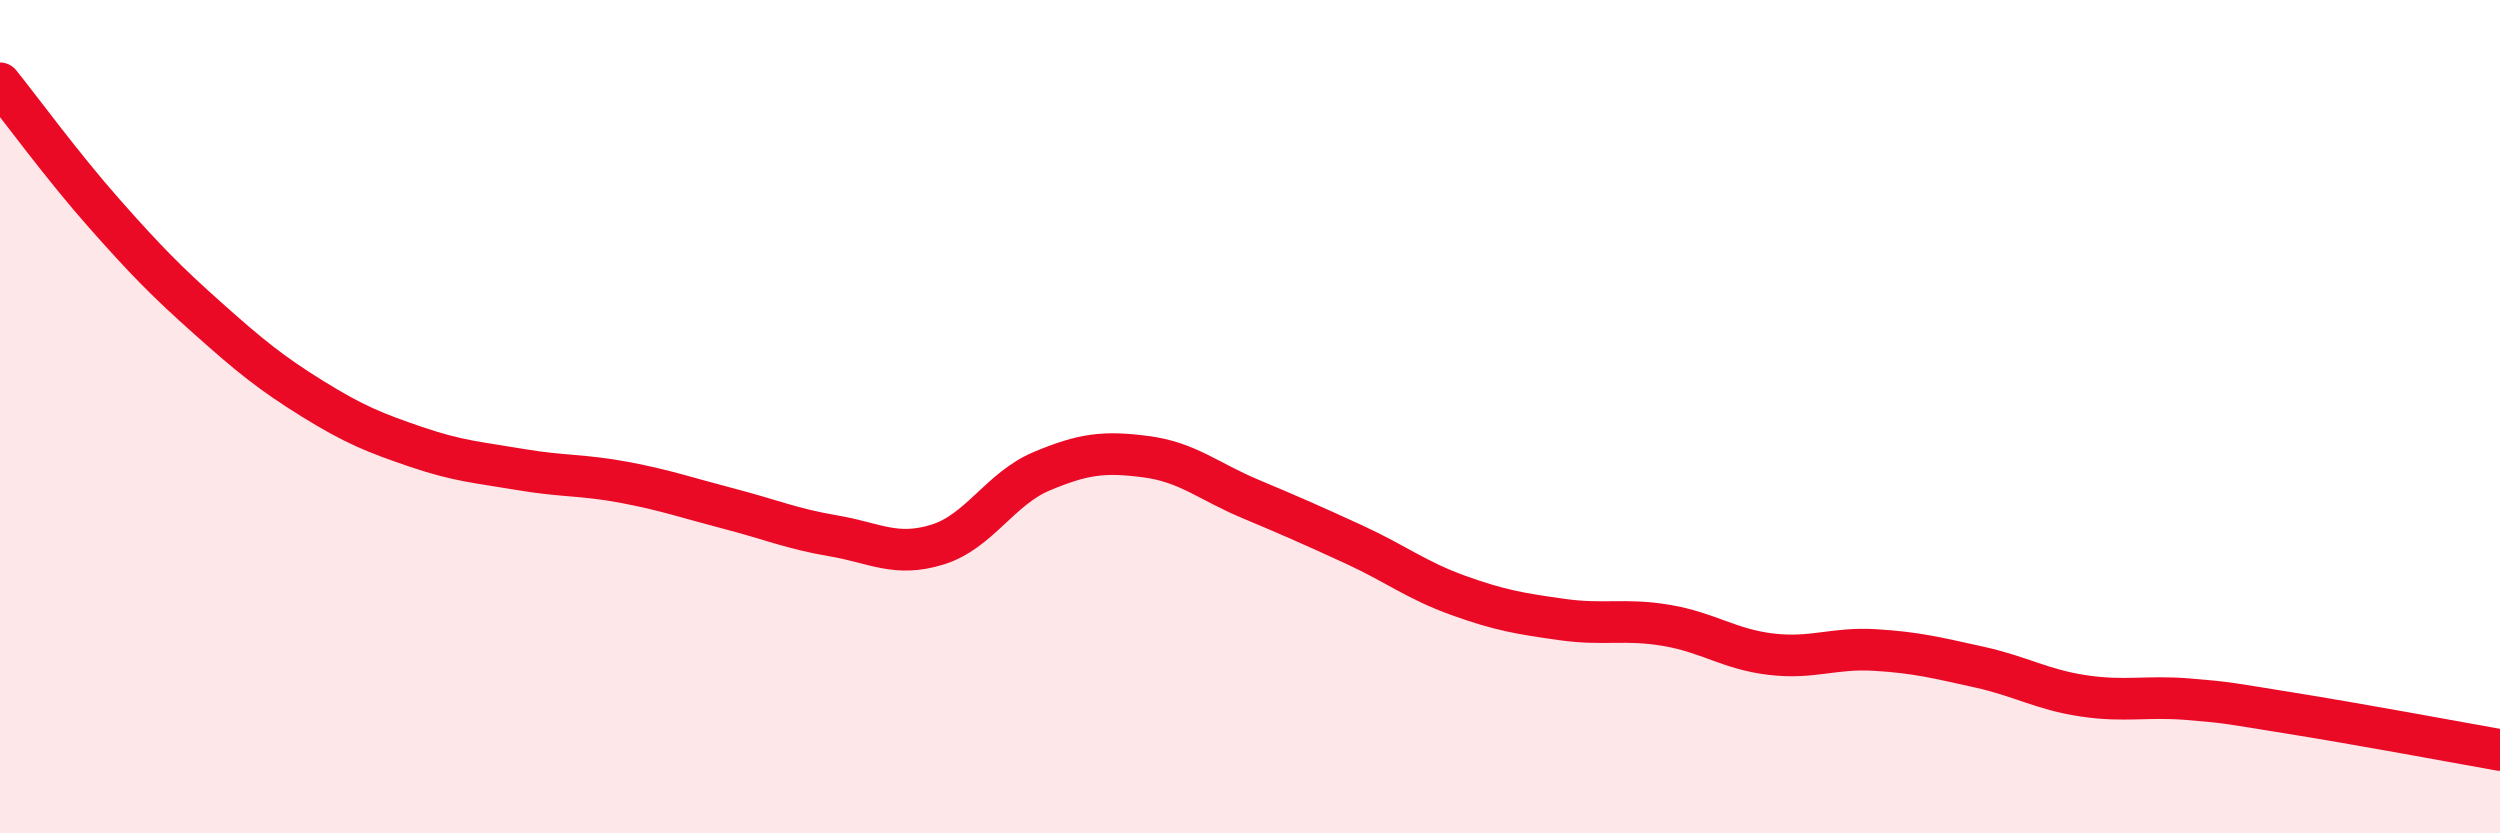 
    <svg width="60" height="20" viewBox="0 0 60 20" xmlns="http://www.w3.org/2000/svg">
      <path
        d="M 0,2 C 0.5,2.62 1.5,3.99 2.5,5.12 C 3.5,6.25 4,6.76 5,7.65 C 6,8.54 6.5,8.95 7.5,9.57 C 8.5,10.19 9,10.39 10,10.73 C 11,11.07 11.5,11.1 12.5,11.27 C 13.5,11.44 14,11.39 15,11.58 C 16,11.77 16.5,11.95 17.5,12.21 C 18.5,12.47 19,12.69 20,12.86 C 21,13.03 21.5,13.38 22.5,13.07 C 23.5,12.76 24,11.73 25,11.31 C 26,10.89 26.5,10.83 27.5,10.96 C 28.5,11.09 29,11.55 30,11.97 C 31,12.39 31.5,12.61 32.5,13.07 C 33.5,13.53 34,13.93 35,14.29 C 36,14.65 36.5,14.73 37.5,14.87 C 38.5,15.01 39,14.84 40,15.01 C 41,15.18 41.5,15.58 42.5,15.7 C 43.5,15.82 44,15.54 45,15.6 C 46,15.66 46.5,15.79 47.5,16.01 C 48.5,16.23 49,16.55 50,16.7 C 51,16.85 51.5,16.7 52.5,16.78 C 53.5,16.86 53.5,16.88 55,17.12 C 56.5,17.36 59,17.82 60,18L60 20L0 20Z"
        fill="#EB0A25"
        opacity="0.1"
        stroke-linecap="round"
        stroke-linejoin="round"
      />
      <path
        d="M 0,2 C 0.5,2.62 1.5,3.99 2.5,5.12 C 3.5,6.25 4,6.76 5,7.65 C 6,8.54 6.5,8.95 7.5,9.57 C 8.5,10.19 9,10.39 10,10.73 C 11,11.07 11.5,11.1 12.5,11.27 C 13.5,11.44 14,11.39 15,11.58 C 16,11.77 16.5,11.95 17.5,12.21 C 18.5,12.47 19,12.69 20,12.86 C 21,13.03 21.5,13.38 22.5,13.07 C 23.5,12.76 24,11.73 25,11.31 C 26,10.89 26.5,10.83 27.5,10.96 C 28.5,11.09 29,11.55 30,11.97 C 31,12.39 31.5,12.61 32.5,13.07 C 33.5,13.53 34,13.93 35,14.29 C 36,14.65 36.5,14.73 37.5,14.87 C 38.5,15.01 39,14.84 40,15.01 C 41,15.18 41.5,15.58 42.5,15.7 C 43.5,15.82 44,15.54 45,15.6 C 46,15.66 46.5,15.79 47.5,16.01 C 48.5,16.23 49,16.55 50,16.7 C 51,16.85 51.5,16.7 52.5,16.78 C 53.5,16.86 53.5,16.88 55,17.12 C 56.5,17.36 59,17.82 60,18"
        stroke="#EB0A25"
        stroke-width="1"
        fill="none"
        stroke-linecap="round"
        stroke-linejoin="round"
      />
    </svg>
  